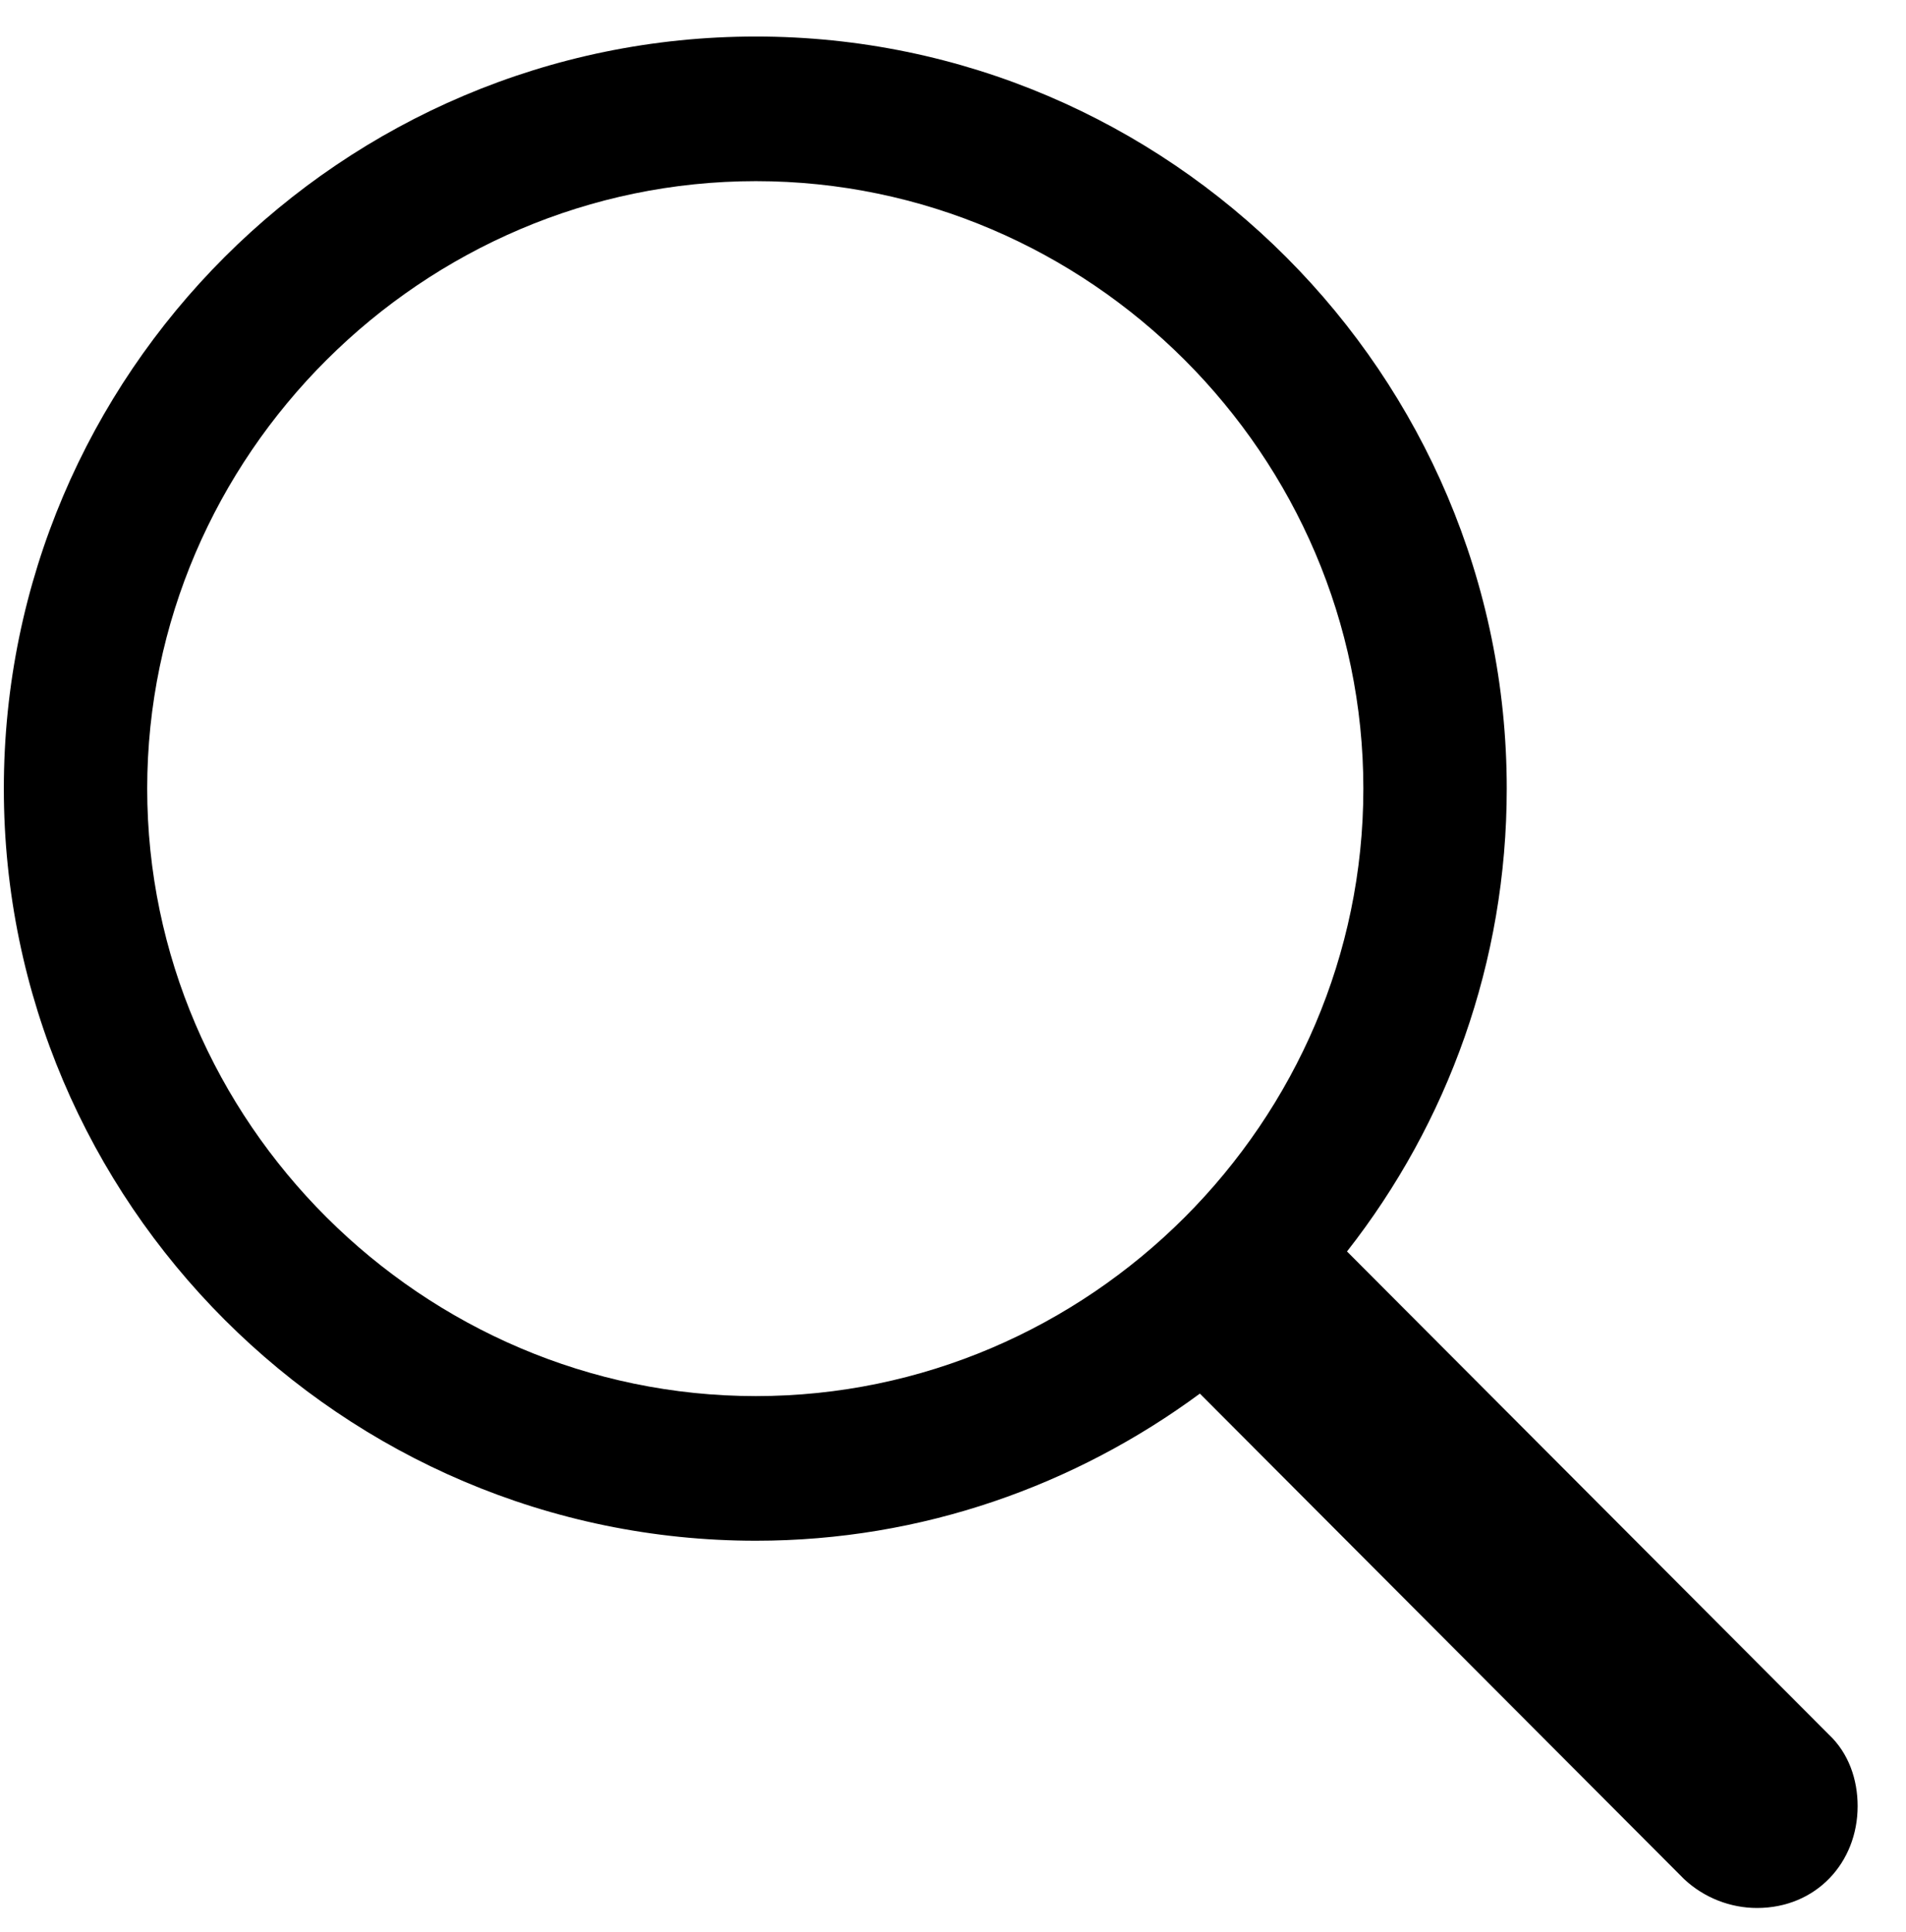 <?xml version="1.0" encoding="UTF-8"?>
<svg width="74px" height="75px" viewBox="0 0 74 75" xmlns="http://www.w3.org/2000/svg" xmlns:xlink="http://www.w3.org/1999/xlink" version="1.1">
 <!-- Generated by Pixelmator Pro 1.8 -->
 <g id="Light-S-copie">
  <path id="icon" d="M29.348 59.816 C35.794 59.816 41.751 57.668 46.585 54.104 L65.383 72.951 C66.165 73.684 67.19 74.074 68.215 74.074 70.51 74.074 72.122 72.316 72.122 70.119 72.122 69.094 71.78 68.068 70.999 67.336 L52.297 48.586 C56.204 43.605 58.499 37.355 58.499 30.617 58.499 14.553 45.413 1.418 29.348 1.418 13.284 1.418 0.149 14.504 0.149 30.617 0.149 46.682 13.284 59.816 29.348 59.816 Z M29.348 54.201 C16.409 54.201 5.715 43.557 5.715 30.617 5.715 17.678 16.409 7.033 29.348 7.033 42.288 7.033 52.932 17.678 52.932 30.617 52.932 43.557 42.288 54.201 29.348 54.201 Z" fill="#000000" fill-opacity="1" stroke="none"/>
 </g>
</svg>
